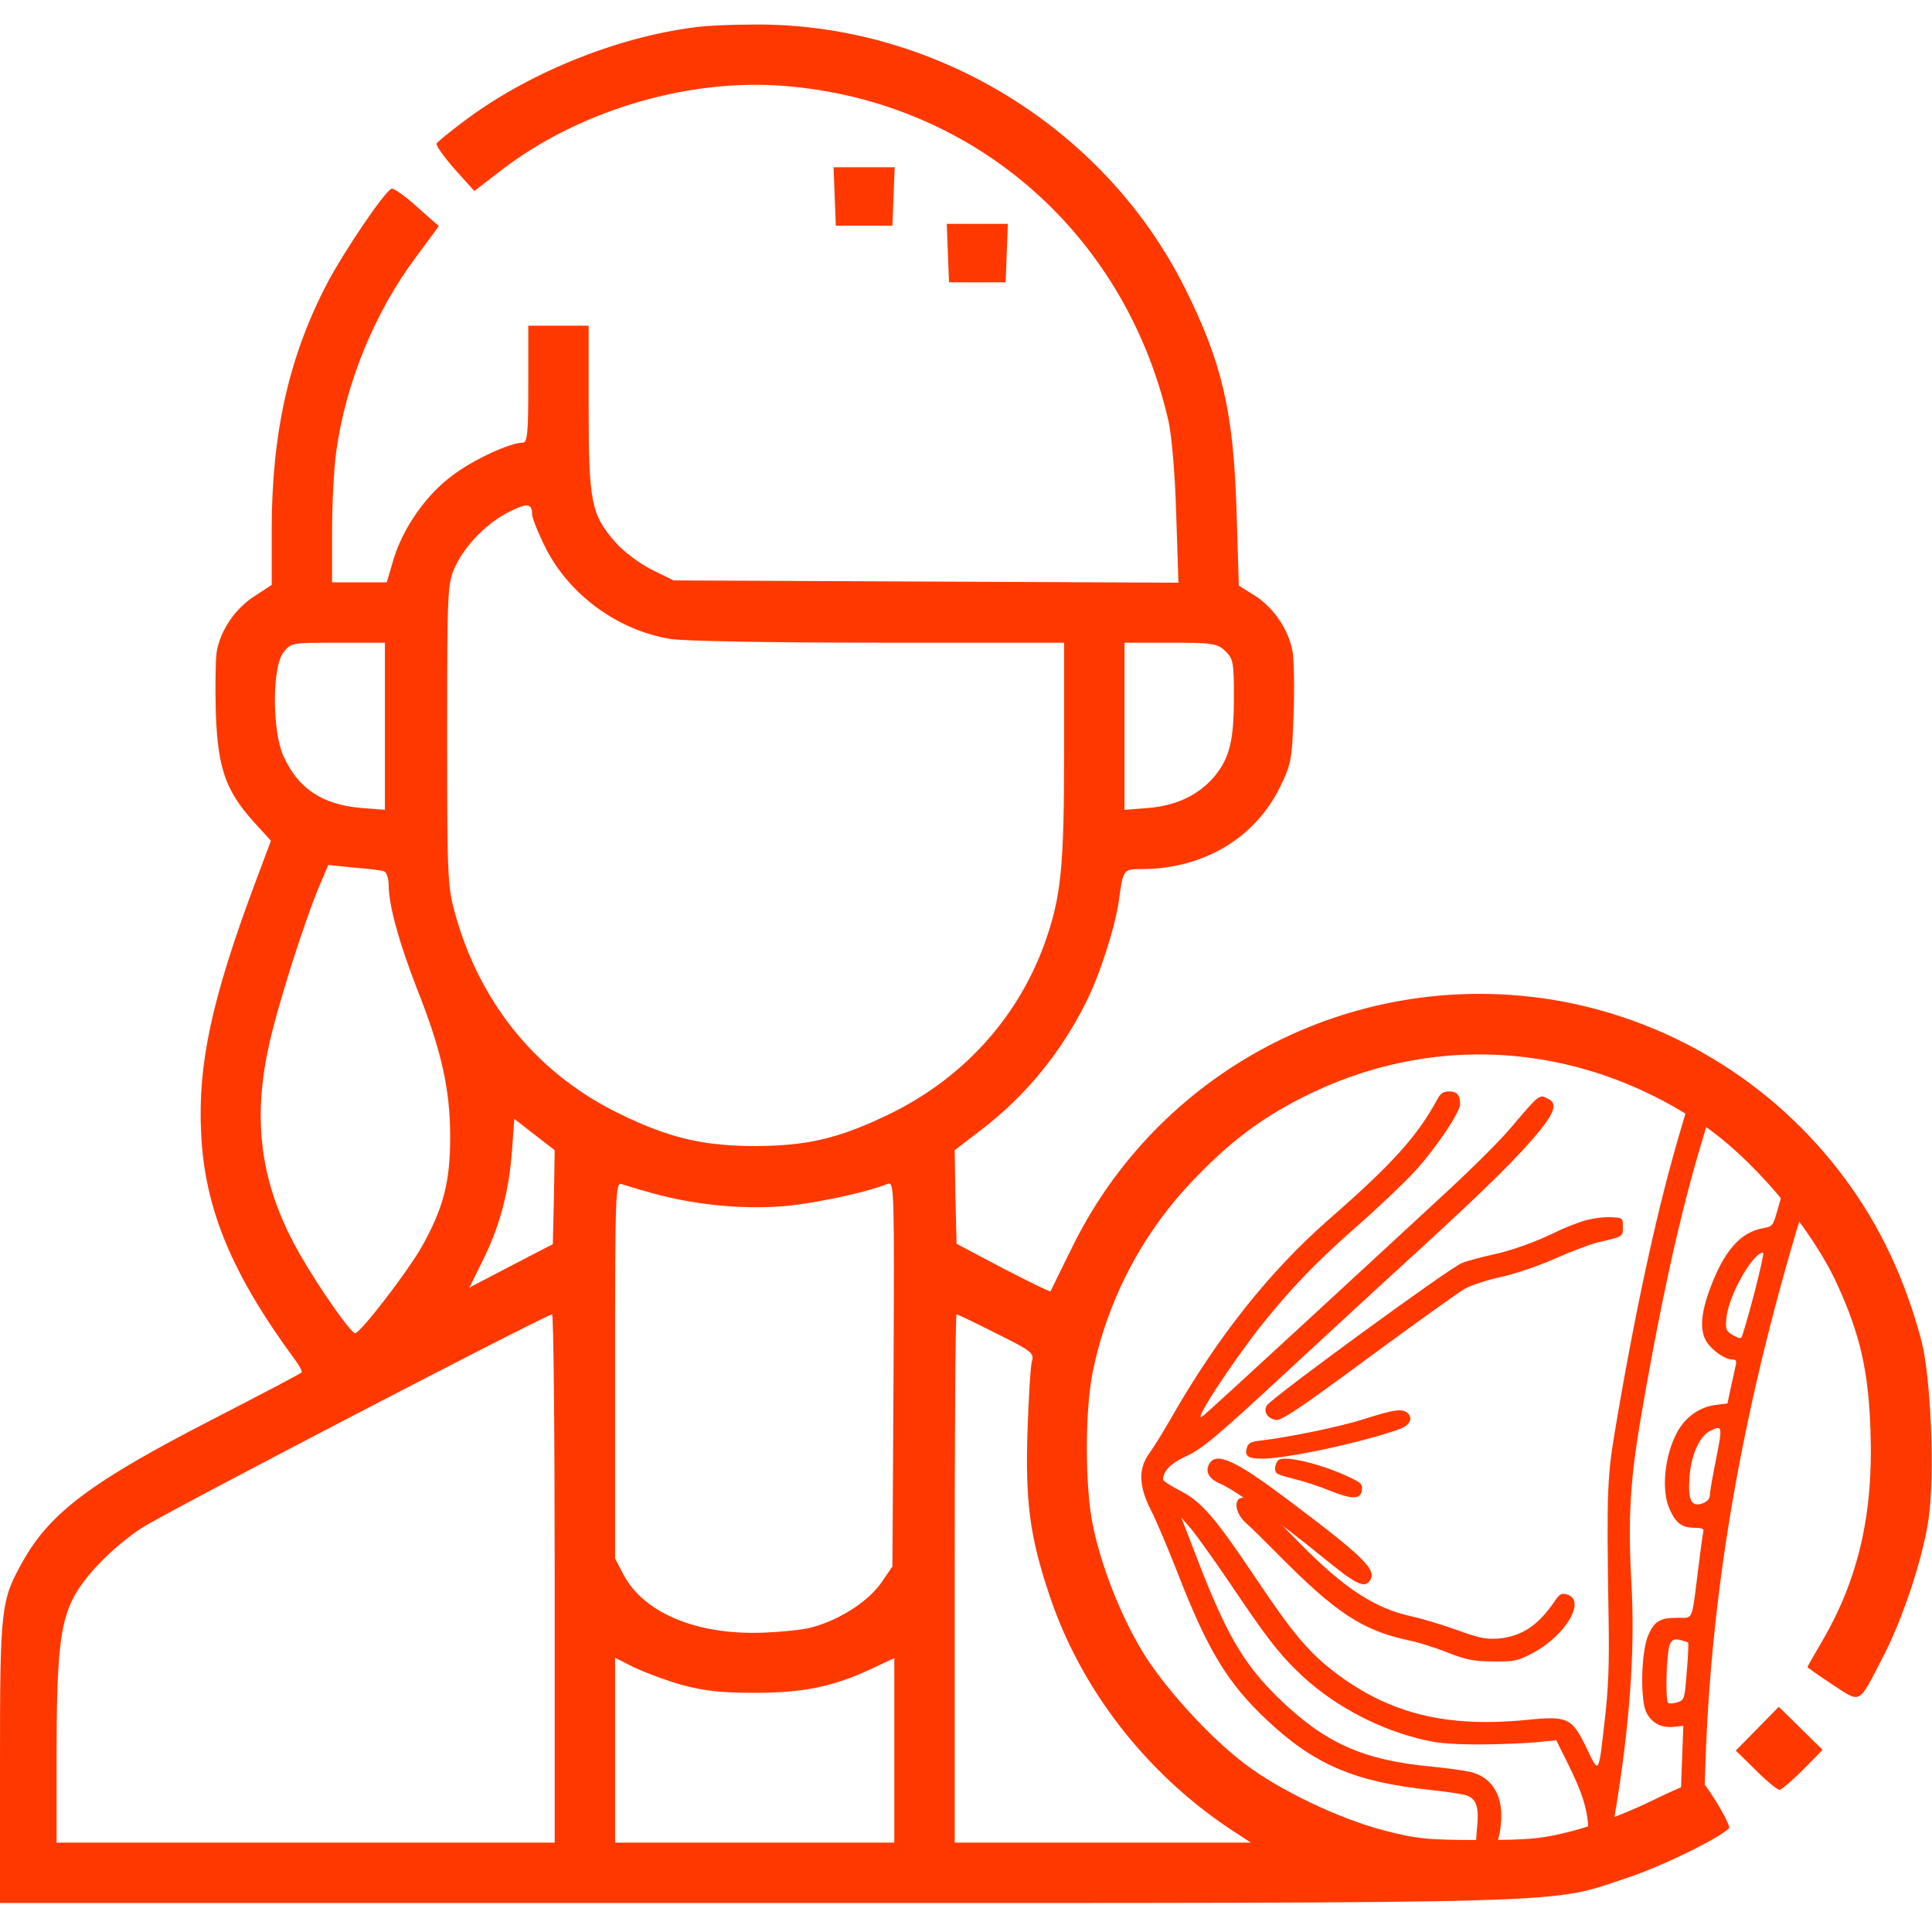<?xml version="1.0" encoding="UTF-8"?>
<svg xmlns="http://www.w3.org/2000/svg" width="200" height="200" viewBox="0 0 200 200" fill="none">
  <path d="M72.656 2.741C64.531 3.601 55.117 7.312 48.398 12.273C46.758 13.484 45.312 14.655 45.195 14.851C45.078 15.007 45.938 16.218 47.031 17.468L49.102 19.773L51.992 17.546C59.766 11.609 70.586 8.288 80.273 8.835C100.195 10.007 116.367 23.757 120.938 43.484C121.289 44.968 121.641 49.031 121.758 53.171L121.992 60.32L95.859 60.202L69.727 60.085L67.5 58.991C66.25 58.366 64.57 57.116 63.711 56.14C61.211 53.288 60.938 51.999 60.938 42.234V33.718H57.812H54.688V39.773C54.688 44.812 54.609 45.827 54.102 45.827C52.812 45.827 49.062 47.546 46.875 49.187C44.102 51.218 41.68 54.695 40.703 58.015L40.039 60.281H37.227H34.375V55.046C34.375 52.156 34.57 48.445 34.805 46.765C35.781 39.695 38.75 32.39 43.008 26.687L45.43 23.405L43.125 21.374C41.875 20.241 40.703 19.421 40.508 19.538C39.648 20.046 35.625 26.023 33.945 29.187C29.922 36.804 28.125 44.812 28.125 54.89V60.554L26.445 61.648C24.375 62.937 22.773 65.281 22.422 67.546C22.305 68.484 22.266 71.296 22.344 73.835C22.539 79.46 23.359 81.804 26.133 84.929L28.047 87.038L26.289 91.726C21.914 103.484 20.469 110.202 20.82 117.273C21.172 125.085 23.984 131.882 30.586 140.827C31.016 141.413 31.328 141.999 31.211 142.077C31.133 142.195 26.953 144.382 21.953 146.96C9.492 153.366 5.234 156.57 2.422 161.531C0.078 165.632 0 166.413 0 182.429V196.999H78.242C164.883 196.999 160.234 197.116 168.359 194.421C171.953 193.249 177.93 190.32 178.984 189.265C179.219 189.031 177.227 185.554 176.133 184.343C175.977 184.187 173.867 185.007 171.406 186.218C168.828 187.507 165.352 188.835 163.086 189.46C159.688 190.359 158.398 190.476 153.125 190.476C147.773 190.476 146.602 190.359 143.164 189.46C138.477 188.21 132.383 185.281 128.906 182.624C125.195 179.851 120.391 174.538 118.203 170.866C115.977 167.156 113.984 162.077 113.125 157.859C112.305 153.913 112.305 145.945 113.125 141.999C114.609 134.695 118.164 127.859 123.242 122.468C127.109 118.366 130.273 115.945 134.688 113.679C147.969 106.882 163.125 107.781 175.781 116.101C181.25 119.656 187.5 127.038 190.234 133.054C192.578 138.21 193.438 141.999 193.633 148.171C193.945 156.648 192.383 163.445 188.672 169.812C187.812 171.296 187.109 172.507 187.109 172.585C187.109 172.624 188.281 173.445 189.688 174.382C192.695 176.335 192.344 176.531 194.883 171.609C196.953 167.663 199.062 161.296 199.648 157.234C200.312 152.585 199.883 142.585 198.906 138.796C197.188 132.351 194.609 126.882 190.977 121.999C183.555 111.96 172.461 105.281 160.156 103.406C139.766 100.359 119.805 110.866 110.859 129.382C109.727 131.648 108.789 133.601 108.75 133.679C108.672 133.757 106.484 132.663 103.828 131.296L99.023 128.757L98.906 123.913L98.828 119.07L101.523 116.999C106.055 113.562 109.766 109.07 112.383 103.835C113.828 101.023 115.43 95.984 115.82 93.288C116.25 90.007 116.289 89.968 118.125 89.968C124.531 89.968 129.883 86.804 132.5 81.491C133.672 79.109 133.75 78.562 133.906 74.109C134.023 71.452 133.945 68.523 133.828 67.585C133.477 65.32 131.914 62.937 129.883 61.648L128.242 60.632L128.008 52.937C127.695 42.624 126.523 37.546 122.656 29.812C114.258 13.015 96.328 2.195 77.539 2.546C75.625 2.546 73.398 2.663 72.656 2.741ZM55.078 53.21C55.078 53.601 55.703 55.163 56.445 56.648C58.906 61.57 63.945 65.241 69.375 66.14C70.664 66.374 80.352 66.531 90.938 66.531H110.156V77.702C110.156 89.968 109.844 92.859 108.125 97.702C105.273 105.554 99.453 111.882 91.602 115.554C86.758 117.859 83.516 118.601 78.32 118.64C72.891 118.64 69.414 117.859 64.258 115.359C55.82 111.296 49.844 104.148 47.188 94.851C46.328 91.804 46.289 91.257 46.289 76.101C46.289 60.945 46.328 60.437 47.109 58.679C48.164 56.413 50.469 54.07 52.734 52.976C54.57 52.038 55.078 52.116 55.078 53.21ZM39.844 75.163V83.835L37.383 83.64C33.359 83.288 30.859 81.648 29.336 78.249C28.164 75.671 28.164 69.031 29.336 67.546C30.117 66.531 30.195 66.531 35 66.531H39.844V75.163ZM126.836 67.39C127.656 68.171 127.734 68.562 127.734 72.116C127.734 76.648 127.305 78.445 125.703 80.398C124.102 82.273 121.797 83.406 118.867 83.64L116.406 83.835V75.163V66.531H121.172C125.508 66.531 126.016 66.609 126.836 67.39ZM39.766 90.202C40 90.281 40.234 90.906 40.234 91.609C40.234 93.718 41.328 97.624 43.164 102.351C45.703 108.757 46.602 112.741 46.602 117.702C46.602 122.39 45.898 125.085 43.633 129.109C42.188 131.648 37.305 138.015 36.758 138.015C36.328 138.015 33.086 133.406 31.094 129.929C27.148 123.093 26.094 116.57 27.734 108.718C28.516 104.773 31.562 95.163 33.203 91.374L33.984 89.538L36.602 89.812C38.086 89.929 39.492 90.085 39.766 90.202ZM57.344 123.913L57.227 128.796L52.93 131.023L48.594 133.288L50.039 130.359C51.797 126.765 52.695 123.288 53.008 119.031L53.242 115.827L55.352 117.468L57.422 119.07L57.344 123.913ZM67.695 123.562C72.227 124.812 77.578 125.281 82.031 124.773C85.43 124.343 89.727 123.406 91.914 122.546C92.578 122.312 92.578 123.288 92.5 142.234L92.383 162.156L91.211 163.874C89.727 165.945 86.562 167.898 83.633 168.562C82.422 168.796 79.883 169.031 77.93 169.031C71.562 169.031 66.562 166.765 64.57 163.054L63.672 161.335V141.804C63.672 123.406 63.711 122.312 64.375 122.585C64.727 122.702 66.25 123.171 67.695 123.562ZM57.422 163.406V190.749H31.641H5.859V181.648C5.859 171.413 6.211 168.093 7.578 165.437C8.75 163.171 11.484 160.32 14.609 158.21C16.68 156.804 56.406 136.14 57.148 136.062C57.305 136.062 57.422 148.366 57.422 163.406ZM103.164 138.054C106.719 139.812 107.07 140.085 106.836 140.866C106.68 141.335 106.484 144.616 106.367 148.171C106.133 155.437 106.602 159.07 108.633 165.124C111.836 174.773 118.594 183.523 127.344 189.343L129.492 190.749H114.141H98.828V163.406C98.828 148.366 98.906 136.062 99.023 136.062C99.141 136.062 101.016 136.96 103.164 138.054ZM70.586 174.421C72.891 175.046 74.688 175.241 78.125 175.241C83.125 175.241 86.211 174.616 90.156 172.781L92.578 171.648V181.218V190.749H78.125H63.672V181.179V171.609L65.586 172.585C66.68 173.093 68.906 173.952 70.586 174.421Z" fill="#FF3800"></path>
  <path d="M86.406 20.32L86.523 23.367H89.453H92.383L92.5 20.32L92.617 17.312H89.453H86.289L86.406 20.32Z" fill="#FF3800"></path>
  <path d="M98.125 26.18L98.242 29.227H101.172H104.102L104.219 26.18L104.336 23.172H101.172H98.008L98.125 26.18Z" fill="#FF3800"></path>
  <path d="M181.914 178.953L179.688 181.219L181.758 183.25C182.891 184.383 183.984 185.281 184.219 185.281C184.414 185.281 185.508 184.344 186.641 183.211L188.672 181.141L186.406 178.914L184.141 176.688L181.914 178.953Z" fill="#FF3800"></path>
  <path d="M175.676 111.366C175.298 111.852 175.368 112.309 174.047 116.735C171.7 124.588 169.462 134.708 167.304 147.391C166.36 152.95 166.306 154.138 166.522 167.63C166.603 172.326 166.495 174.809 166.144 177.885C165.47 183.822 165.551 183.687 164.257 180.988C162.719 177.804 162.315 177.615 158 178.047C149.72 178.857 143.867 177.399 138.311 173.217C135.533 171.112 133.861 169.142 130.085 163.502C125.743 157.025 124.422 155.514 122.237 154.353C121.212 153.841 120.403 153.301 120.403 153.166C120.403 152.302 121.212 151.466 122.696 150.791C124.53 149.955 125.77 148.902 134.563 140.753C137.826 137.73 143.409 132.576 146.969 129.338C154.089 122.807 157.217 119.704 159.429 117.005C160.939 115.116 161.182 114.252 160.346 113.794C159.321 113.254 159.456 113.146 156.273 116.897C155.168 118.192 152.12 121.215 149.531 123.59C146.942 125.991 140.361 132.063 134.886 137.109C129.438 142.129 124.745 146.447 124.449 146.635C123.37 147.391 127.631 140.887 130.733 137.002C133.78 133.223 136.181 130.741 140.226 127.152C142.465 125.209 145.216 122.591 146.348 121.377C148.452 119.137 151.149 115.17 151.149 114.306C151.149 113.362 150.825 112.984 150.016 112.984C149.423 112.984 149.126 113.173 148.776 113.821C146.726 117.626 144.083 120.54 137.502 126.288C131.461 131.577 126.04 138.405 121.347 146.608C120.511 148.066 119.459 149.793 119.001 150.413C117.814 152.033 117.868 153.814 119.136 156.323C119.675 157.349 120.889 160.236 121.86 162.719C125.042 170.896 127.065 174.215 131.164 178.074C136.073 182.689 140.307 184.497 148.182 185.306C149.882 185.495 151.527 185.738 151.85 185.873C152.848 186.251 153.118 187.06 152.902 189.246C152.74 191.027 152.767 191.216 153.253 191.486C154.412 192.107 155.087 191.324 155.356 188.976C155.707 186.062 154.574 184.038 152.282 183.444C151.742 183.309 149.882 183.039 148.182 182.877C141.035 182.203 137.125 180.422 132.324 175.753C128.71 172.245 126.876 169.061 123.801 161.019L122.291 157.106L123.235 158.185C123.748 158.779 125.528 161.262 127.2 163.718C130.975 169.331 132.27 171.031 134.266 172.974C137.556 176.212 142.087 178.749 146.699 179.936C148.641 180.449 149.855 180.557 152.902 180.584C154.979 180.584 157.676 180.476 158.89 180.368L161.101 180.152L162.153 182.257C163.852 185.657 164.391 187.357 164.445 189.759L164.499 191.918L165.281 191.999C165.713 192.053 166.171 191.972 166.306 191.837C166.414 191.729 166.765 190.218 167.061 188.518C168.707 178.857 169.3 170.761 168.868 163.61C168.518 157.16 168.761 153.112 169.893 146.581C171.323 138.189 172.833 130.876 174.182 125.479C175.233 121.269 175.935 118.867 177.85 112.714C178.389 110.906 177.617 111.016 176.646 111.016C176.269 111.016 175.837 111.178 175.676 111.366Z" fill="#FF3800"></path>
  <path fill-rule="evenodd" clip-rule="evenodd" d="M184.361 123.512C184.355 123.506 184.348 123.501 184.34 123.496L187.073 123.759C180.537 144.828 177.144 163.941 176.544 182.675C176.378 188.048 176.323 188.588 175.855 188.831C175.112 189.236 174.286 188.885 174.093 188.075C173.983 187.67 173.983 185.402 174.093 182.999L174.258 178.652L173.267 178.76C172.028 178.895 171.037 178.409 170.459 177.329C169.771 176.114 169.881 170.956 170.624 169.282C171.285 167.797 171.863 167.473 173.68 167.473C174.224 167.473 174.564 167.522 174.801 167.388C175.271 167.121 175.333 166.134 175.773 162.613C176.02 160.615 176.268 158.779 176.323 158.563C176.433 158.266 176.186 158.158 175.387 158.158C174.093 158.131 173.515 157.699 172.854 156.268C171.946 154.324 172.304 150.679 173.625 148.249C174.479 146.682 175.938 145.656 177.59 145.44L178.829 145.278L179.187 143.604C179.219 143.456 179.252 143.304 179.284 143.151C179.449 142.39 179.613 141.629 179.682 141.336C179.792 140.877 179.71 140.742 179.324 140.742C178.608 140.742 177.314 139.851 176.709 138.96C175.938 137.826 176.048 136.017 177.012 133.425C178.471 129.483 180.178 127.539 182.545 127.134C183.481 126.972 183.564 126.864 183.977 125.352C184.364 124.033 184.492 123.633 184.361 123.512ZM180.26 138.474C180.37 138.366 180.949 136.341 181.582 133.965C182.187 131.616 182.628 129.672 182.518 129.672C181.444 129.672 178.939 134.127 178.719 136.422C178.608 137.583 178.663 137.772 179.324 138.177C179.737 138.447 180.15 138.582 180.26 138.474ZM177.012 154.729C177.012 154.378 177.314 152.677 177.672 150.922C178.333 147.601 178.306 147.466 176.957 148.168C175.883 148.762 175.029 150.733 174.892 153.001C174.727 155.35 175.112 156.052 176.268 155.62C176.764 155.431 177.012 155.134 177.012 154.729ZM174.616 173.035C174.754 171.442 174.809 170.092 174.754 170.038C174.699 169.984 174.341 169.876 173.928 169.768C173.35 169.633 173.13 169.714 172.882 170.173C172.524 170.848 172.359 175.952 172.689 176.276C172.799 176.384 173.24 176.357 173.653 176.222C174.369 175.979 174.396 175.898 174.616 173.035Z" fill="#FF3800"></path>
  <path d="M163.765 126.442C162.946 126.716 161.771 127.183 161.17 127.485C159.148 128.5 156.444 129.488 154.422 129.9C153.329 130.147 151.936 130.504 151.335 130.751C150.133 131.19 131.638 144.693 131.146 145.489C130.736 146.12 131.228 146.889 132.13 146.998C132.676 147.053 134.807 145.626 141.664 140.549C146.527 136.981 151.035 133.742 151.636 133.413C152.264 133.056 153.93 132.507 155.324 132.205C156.744 131.903 159.258 131.053 160.924 130.312C162.591 129.571 164.558 128.83 165.295 128.637C168.055 128.006 168 128.034 168 127.018C168 126.057 168 126.057 166.634 126.003C165.896 125.975 164.585 126.167 163.765 126.442Z" fill="#FF3800"></path>
  <path d="M141.289 146.877C138.858 147.666 133.57 148.763 130.44 149.136C129.558 149.223 129.254 149.377 129.102 149.794C128.799 150.715 129.133 151 130.622 151C133.205 151 140.864 149.355 144.784 147.973C145.939 147.579 146.334 146.833 145.696 146.263C145.149 145.802 144.298 145.912 141.289 146.877Z" fill="#FF3800"></path>
  <path d="M125.274 151.396C124.673 152.248 125.074 153.072 126.35 153.611C127.878 154.265 132.384 157.503 136.915 161.196C140.395 164.037 141.197 164.435 141.797 163.639C142.599 162.56 141.272 161.225 133.285 155.231C128.078 151.31 126.075 150.344 125.274 151.396Z" fill="#FF3800"></path>
  <path d="M132.367 151.137C132.169 151.29 132 151.684 132 152.011C132 152.558 132.169 152.645 133.92 153.082C134.965 153.344 136.659 153.891 137.704 154.328C139.992 155.245 140.867 155.224 140.98 154.262C141.065 153.65 140.923 153.497 139.709 152.929C136.857 151.574 133.017 150.635 132.367 151.137Z" fill="#FF3800"></path>
  <path d="M128.225 155.194C127.721 155.72 128.099 156.882 129.008 157.685C129.513 158.128 131.028 159.623 132.341 160.951C138.274 166.958 141.051 168.785 145.822 169.809C146.807 170.003 148.65 170.584 149.887 171.082C151.806 171.83 152.513 171.968 154.558 171.996C156.754 172.023 157.108 171.94 158.597 171.165C162.081 169.338 164.278 165.629 162.182 165.048C161.627 164.909 161.425 165.02 160.895 165.823C159.203 168.286 157.512 169.394 155.164 169.615C153.851 169.726 153.169 169.587 150.872 168.757C149.357 168.203 147.211 167.567 146.1 167.318C142.338 166.515 139.107 164.384 134.613 159.816C130.523 155.637 129.791 155 129.084 155C128.705 155 128.301 155.083 128.225 155.194Z" fill="#FF3800"></path>
</svg>
